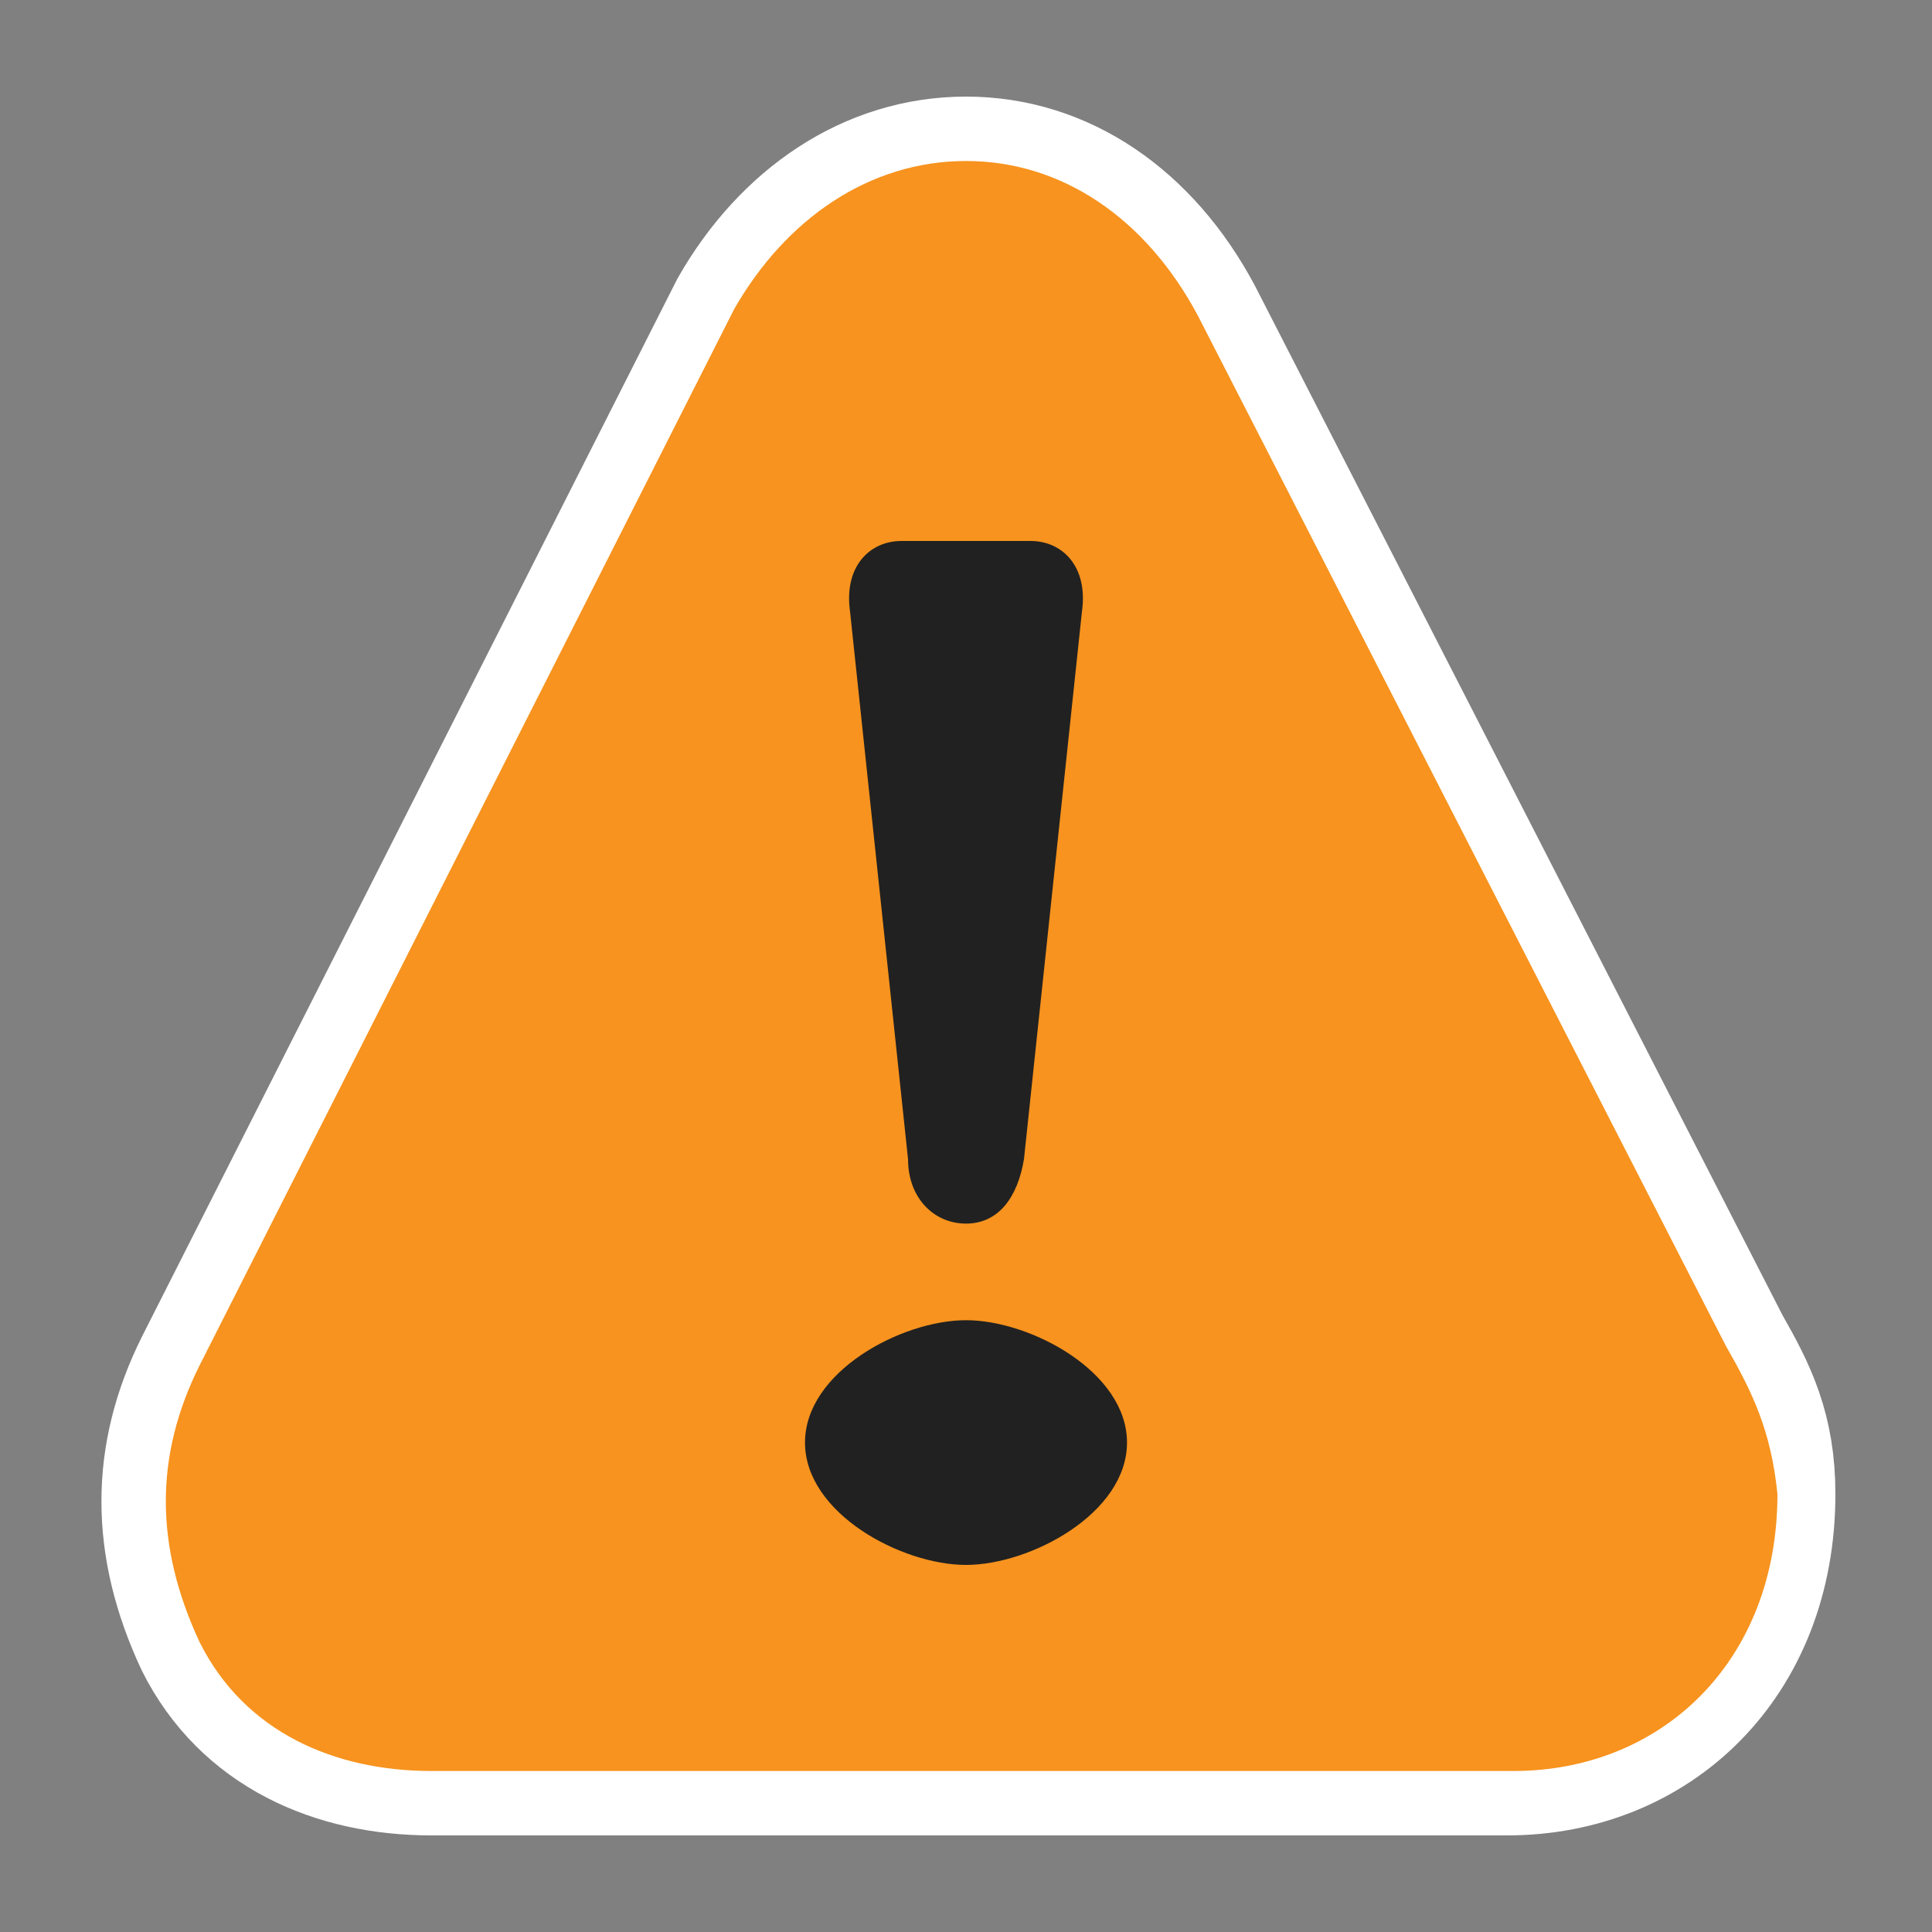 <?xml version="1.0" encoding="utf-8"?>
<!-- Generator: Adobe Illustrator 19.1.0, SVG Export Plug-In . SVG Version: 6.00 Build 0)  -->
<svg version="1.1" id="Layer_1" xmlns="http://www.w3.org/2000/svg" xmlns:xlink="http://www.w3.org/1999/xlink" x="0px" y="0px"
	 viewBox="-624 386 30 30" style="enable-background:new -624 386 30 30;" xml:space="preserve">
<rect x="-624" y="386" width="30" height="30" fill="#808080" stroke="none"/>
<style type="text/css">
	.st0{fill:#212121;stroke:#FFFFFF;stroke-width:2;stroke-miterlimit:10;}
	.st1{fill:#F7931E;}
</style>
<g>
	<g>
		<g>
			<path class="st0" d="M-597.2,406.9l-8.2-16c-0.8-1.5-2.1-2.4-3.6-2.4s-2.8,0.9-3.6,2.3l-8.3,16.4c-0.7,1.4-0.7,2.8,0,4.3
				c0.7,1.4,2.1,2,3.6,2h16.7l0,0c2.3,0,4.1-1.7,4.1-4.3C-596.5,408.2-596.8,407.6-597.2,406.9z"/>
		</g>
	</g>
	<g>
		<g>
			<path class="st1" d="M-597.2,406.9l-8.2-16c-0.8-1.5-2.1-2.4-3.6-2.4s-2.8,0.9-3.6,2.3l-8.3,16.4c-0.7,1.4-0.7,2.8,0,4.3
				c0.7,1.4,2.1,2,3.6,2h16.8l0,0c2.3,0,4.1-1.7,4.1-4.3C-596.5,408.2-596.8,407.6-597.2,406.9z M-606.5,408.4
				c0,1.1-1.5,1.9-2.5,1.9c-1,0-2.5-0.8-2.5-1.9l0,0c0-1.1,1.5-1.9,2.5-1.9C-608,406.5-606.5,407.3-606.5,408.4L-606.5,408.4z
				 M-607.2,395.5l-0.9,8.5c-0.1,0.6-0.4,1-0.9,1c-0.5,0-0.9-0.4-0.9-1l-0.9-8.5c-0.1-0.7,0.3-1.1,0.8-1.1h2
				C-607.5,394.4-607.1,394.8-607.2,395.5z"/>
		</g>
	</g>
</g>
</svg>
